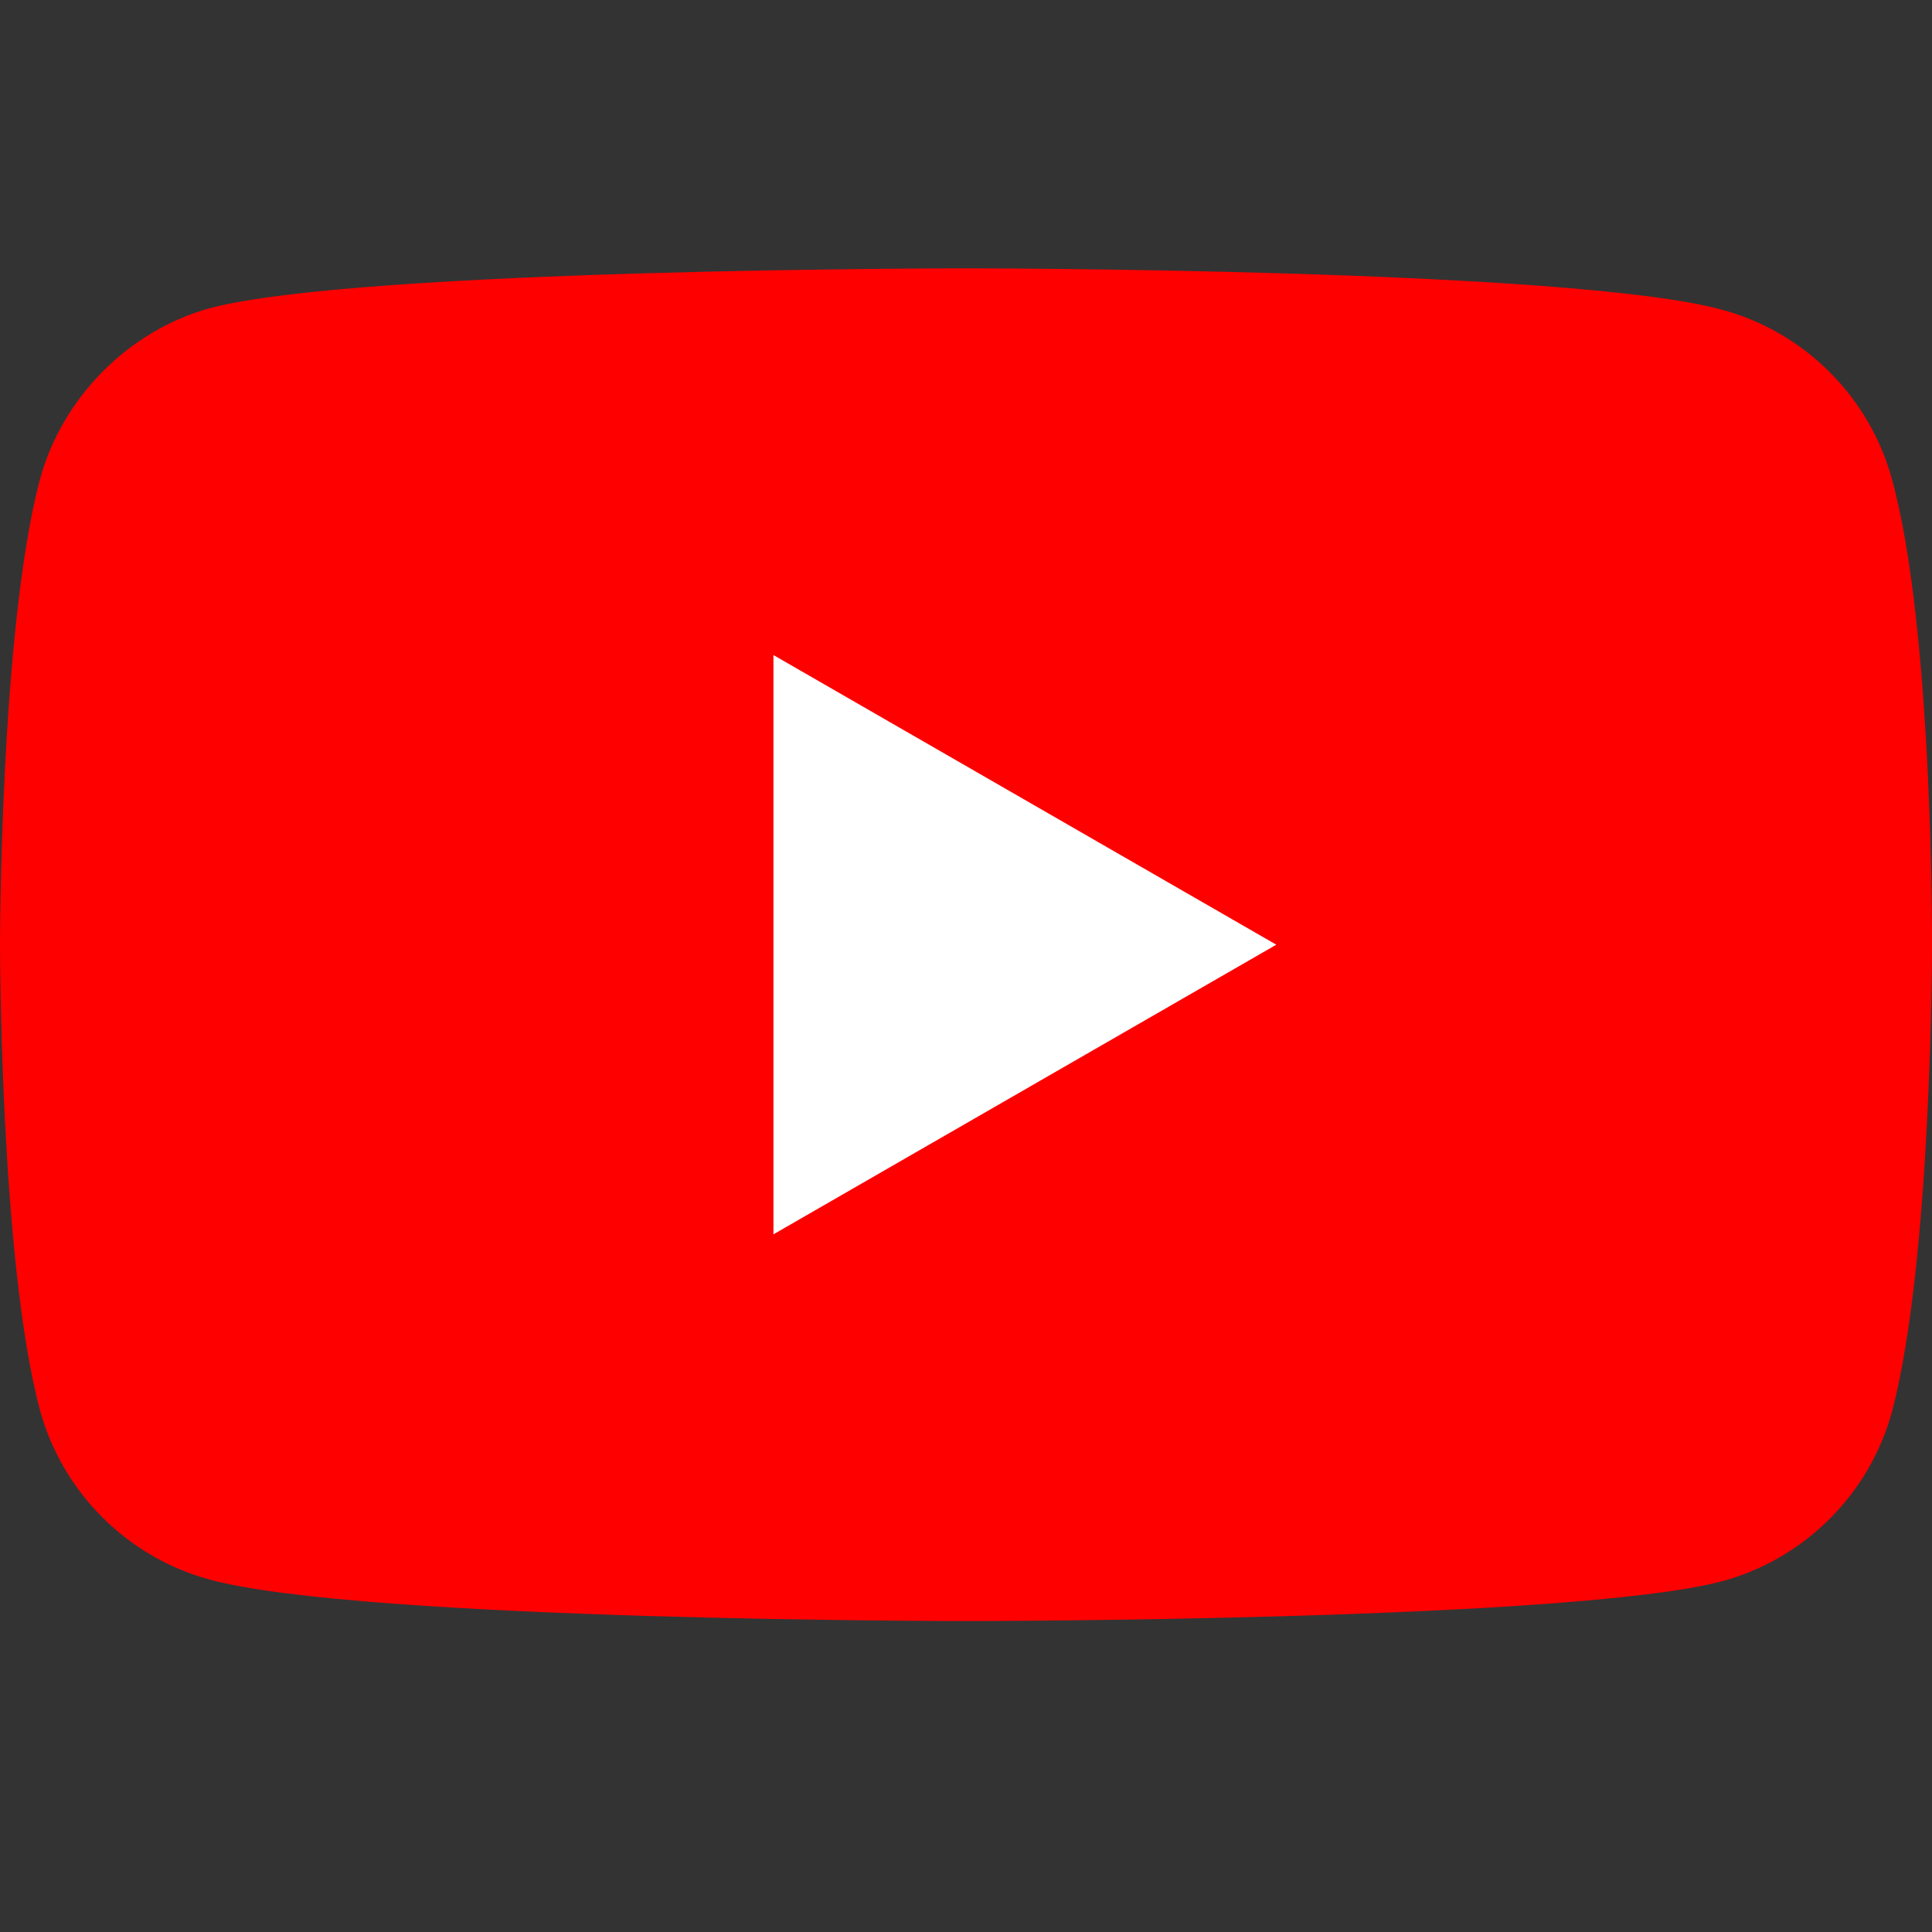 <svg width="36" height="36" viewBox="0 0 36 36" fill="none" xmlns="http://www.w3.org/2000/svg">
<rect x="0" y="0" width="36" height="36" fill="#333333" stroke="none"/>
<path d="M35.258 8.944C34.843 7.402 33.627 6.186 32.086 5.771C29.268 5 18 5 18 5C18 5 6.731 5 3.914 5.741C2.402 6.157 1.157 7.402 0.741 8.944C0 11.761 0 17.603 0 17.603C0 17.603 0 23.474 0.741 26.262C1.157 27.804 2.372 29.02 3.914 29.435C6.761 30.206 18 30.206 18 30.206C18 30.206 29.268 30.206 32.086 29.465C33.627 29.049 34.843 27.834 35.258 26.291C36 23.474 36 17.633 36 17.633C36 17.633 36.029 11.761 35.258 8.944V8.944Z" fill="#FF0000"/>
<path d="M23.782 17.603L14.412 12.206V23L23.782 17.603Z" fill="white"/>
</svg>
